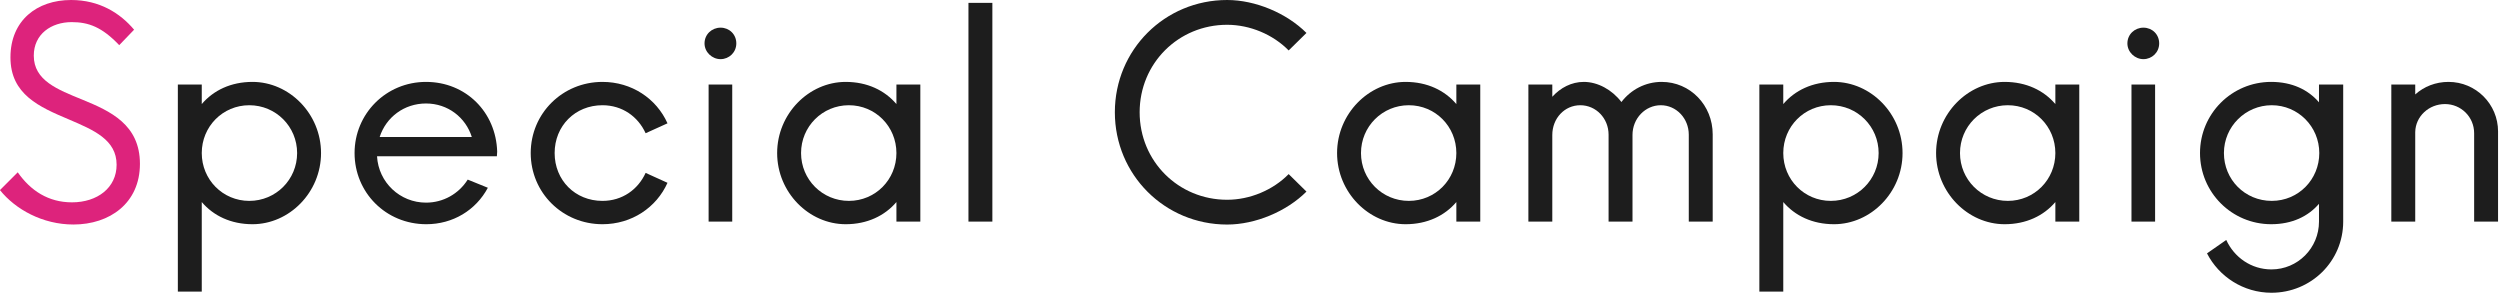 <?xml version="1.0" encoding="UTF-8"?><svg id="a" xmlns="http://www.w3.org/2000/svg" width="514.35" height="60.22" viewBox="0 0 514.35 60.22"><defs><style>.b{fill:#dd237c;}.c{fill:#1d1d1d;}</style></defs><path class="b" d="M-.01,39.11l3.66-3.66c2.64,3.78,6.3,6.18,11.16,6.18,5.22,0,9.18-3,9.18-7.74,0-5.16-4.74-7.14-9.78-9.3-6.12-2.58-12.06-5.16-12.06-12.78S7.61,0,14.63,0C20.45,0,24.71,2.69,27.59,6.11l-3.06,3.18c-3.54-3.72-6.3-4.74-9.78-4.74-4.2,0-7.8,2.46-7.8,6.9,0,5.1,4.86,6.96,10.02,9.06,5.7,2.34,11.82,5.1,11.82,13.2s-6.24,12.48-13.68,12.48c-6.36,0-11.94-3.12-15.12-7.08Z"/><path class="c" d="M66.05,31.49c0,8.1-6.54,14.64-14.1,14.64-4.44,0-8.04-1.74-10.44-4.56v18.42h-4.92V17.39h4.92v4.02c2.4-2.82,6-4.56,10.44-4.56,7.56,0,14.1,6.54,14.1,14.64Zm-4.92,0c0-5.46-4.38-9.84-9.84-9.84s-9.78,4.38-9.78,9.84,4.32,9.84,9.78,9.84,9.84-4.38,9.84-9.84Z"/><path class="c" d="M102.23,32.15h-24.66c.3,5.4,4.74,9.54,10.08,9.54,3.54,0,6.72-1.8,8.58-4.74l4.14,1.68c-2.46,4.62-7.2,7.5-12.66,7.5-8.34,0-14.76-6.54-14.76-14.64s6.48-14.64,14.7-14.64,14.4,6.24,14.64,14.34l-.06,.96Zm-24.12-3.96h18.96c-1.26-4.02-4.92-6.9-9.42-6.9s-8.22,2.82-9.54,6.9Z"/><path class="c" d="M109.19,31.49c0-8.16,6.54-14.64,14.76-14.64,6,0,11.1,3.42,13.38,8.52l-4.5,2.04c-1.56-3.42-4.8-5.76-8.88-5.76-5.64,0-9.84,4.26-9.84,9.84s4.2,9.84,9.84,9.84c4.08,0,7.32-2.34,8.88-5.76l4.5,2.04c-2.28,5.1-7.38,8.52-13.38,8.52-8.22,0-14.76-6.48-14.76-14.64Z"/><path class="c" d="M144.95,8.93c0-1.86,1.5-3.24,3.3-3.24s3.24,1.38,3.24,3.24-1.5,3.24-3.24,3.24-3.3-1.44-3.3-3.24Zm.84,8.46h4.86v28.2h-4.86V17.39Z"/><path class="c" d="M189.35,17.39v28.2h-4.92v-4.02c-2.4,2.82-6,4.56-10.44,4.56-7.56,0-14.1-6.54-14.1-14.64s6.54-14.64,14.1-14.64c4.44,0,8.04,1.74,10.44,4.56v-4.02h4.92Zm-4.92,14.1c0-5.46-4.32-9.84-9.78-9.84s-9.84,4.38-9.84,9.84,4.38,9.84,9.84,9.84,9.78-4.38,9.78-9.84Z"/><path class="c" d="M199.25,.59h4.92V45.59h-4.92V.59Z"/><path class="c" d="M229.37,23.09C229.37,10.25,239.63,0,252.47,0c5.82,0,12.24,2.7,16.32,6.78l-3.66,3.6c-3.24-3.3-7.98-5.28-12.66-5.28-10.02,0-18,7.92-18,18s7.98,18,18,18c4.68,0,9.42-1.98,12.66-5.28l3.66,3.6c-4.08,4.08-10.5,6.78-16.32,6.78-12.84,0-23.1-10.26-23.1-23.1Z"/><path class="c" d="M304.55,17.39v28.2h-4.92v-4.02c-2.4,2.82-6,4.56-10.44,4.56-7.56,0-14.1-6.54-14.1-14.64s6.54-14.64,14.1-14.64c4.44,0,8.04,1.74,10.44,4.56v-4.02h4.92Zm-4.92,14.1c0-5.46-4.32-9.84-9.78-9.84s-9.84,4.38-9.84,9.84,4.38,9.84,9.84,9.84,9.78-4.38,9.78-9.84Z"/><path class="c" d="M352.37,27.65v17.94h-4.92V27.71c0-3.36-2.58-6.06-5.76-6.06s-5.82,2.7-5.82,6.12v17.82h-4.92V27.71c0-3.36-2.58-6.06-5.82-6.06s-5.76,2.7-5.76,6.12v17.82h-4.92V17.39h4.92v2.52c1.68-1.86,3.96-3.06,6.48-3.06,2.88,0,5.82,1.62,7.74,4.14,1.92-2.52,4.92-4.14,8.28-4.14,5.88,0,10.5,4.8,10.5,10.8Z"/><path class="c" d="M391.43,31.49c0,8.1-6.54,14.64-14.1,14.64-4.44,0-8.04-1.74-10.44-4.56v18.42h-4.92V17.39h4.92v4.02c2.4-2.82,6-4.56,10.44-4.56,7.56,0,14.1,6.54,14.1,14.64Zm-4.92,0c0-5.46-4.38-9.84-9.84-9.84s-9.78,4.38-9.78,9.84,4.32,9.84,9.78,9.84,9.84-4.38,9.84-9.84Z"/><path class="c" d="M427.79,17.39v28.2h-4.92v-4.02c-2.4,2.82-6,4.56-10.44,4.56-7.56,0-14.1-6.54-14.1-14.64s6.54-14.64,14.1-14.64c4.44,0,8.04,1.74,10.44,4.56v-4.02h4.92Zm-4.92,14.1c0-5.46-4.32-9.84-9.78-9.84s-9.84,4.38-9.84,9.84,4.38,9.84,9.84,9.84,9.78-4.38,9.78-9.84Z"/><path class="c" d="M437.69,8.93c0-1.86,1.5-3.24,3.3-3.24s3.24,1.38,3.24,3.24-1.5,3.24-3.24,3.24-3.3-1.44-3.3-3.24Zm.84,8.46h4.86v28.2h-4.86V17.39Z"/><path class="c" d="M482.09,17.39v28.2c0,8.16-6.6,14.64-14.76,14.64-5.76,0-10.8-3.3-13.26-8.1l3.96-2.76c1.62,3.54,5.1,6.06,9.3,6.06,5.4,0,9.78-4.38,9.78-9.84v-3.66c-2.22,2.58-5.52,4.2-9.84,4.2-8.1,0-14.64-6.54-14.64-14.64s6.54-14.64,14.64-14.64c4.32,0,7.62,1.62,9.84,4.2v-3.66h4.98Zm-4.92,14.1c0-5.46-4.38-9.84-9.78-9.84s-9.84,4.38-9.84,9.84,4.32,9.84,9.84,9.84,9.78-4.44,9.78-9.84Z"/><path class="c" d="M513.95,27.05v18.54h-4.92V27.41c0-3.36-2.7-6-6-6s-6.06,2.52-6.12,5.76v18.42h-4.92V17.39h4.92v2.04c1.8-1.62,4.2-2.58,6.84-2.58,5.64,0,10.2,4.56,10.2,10.2Z"/></svg>